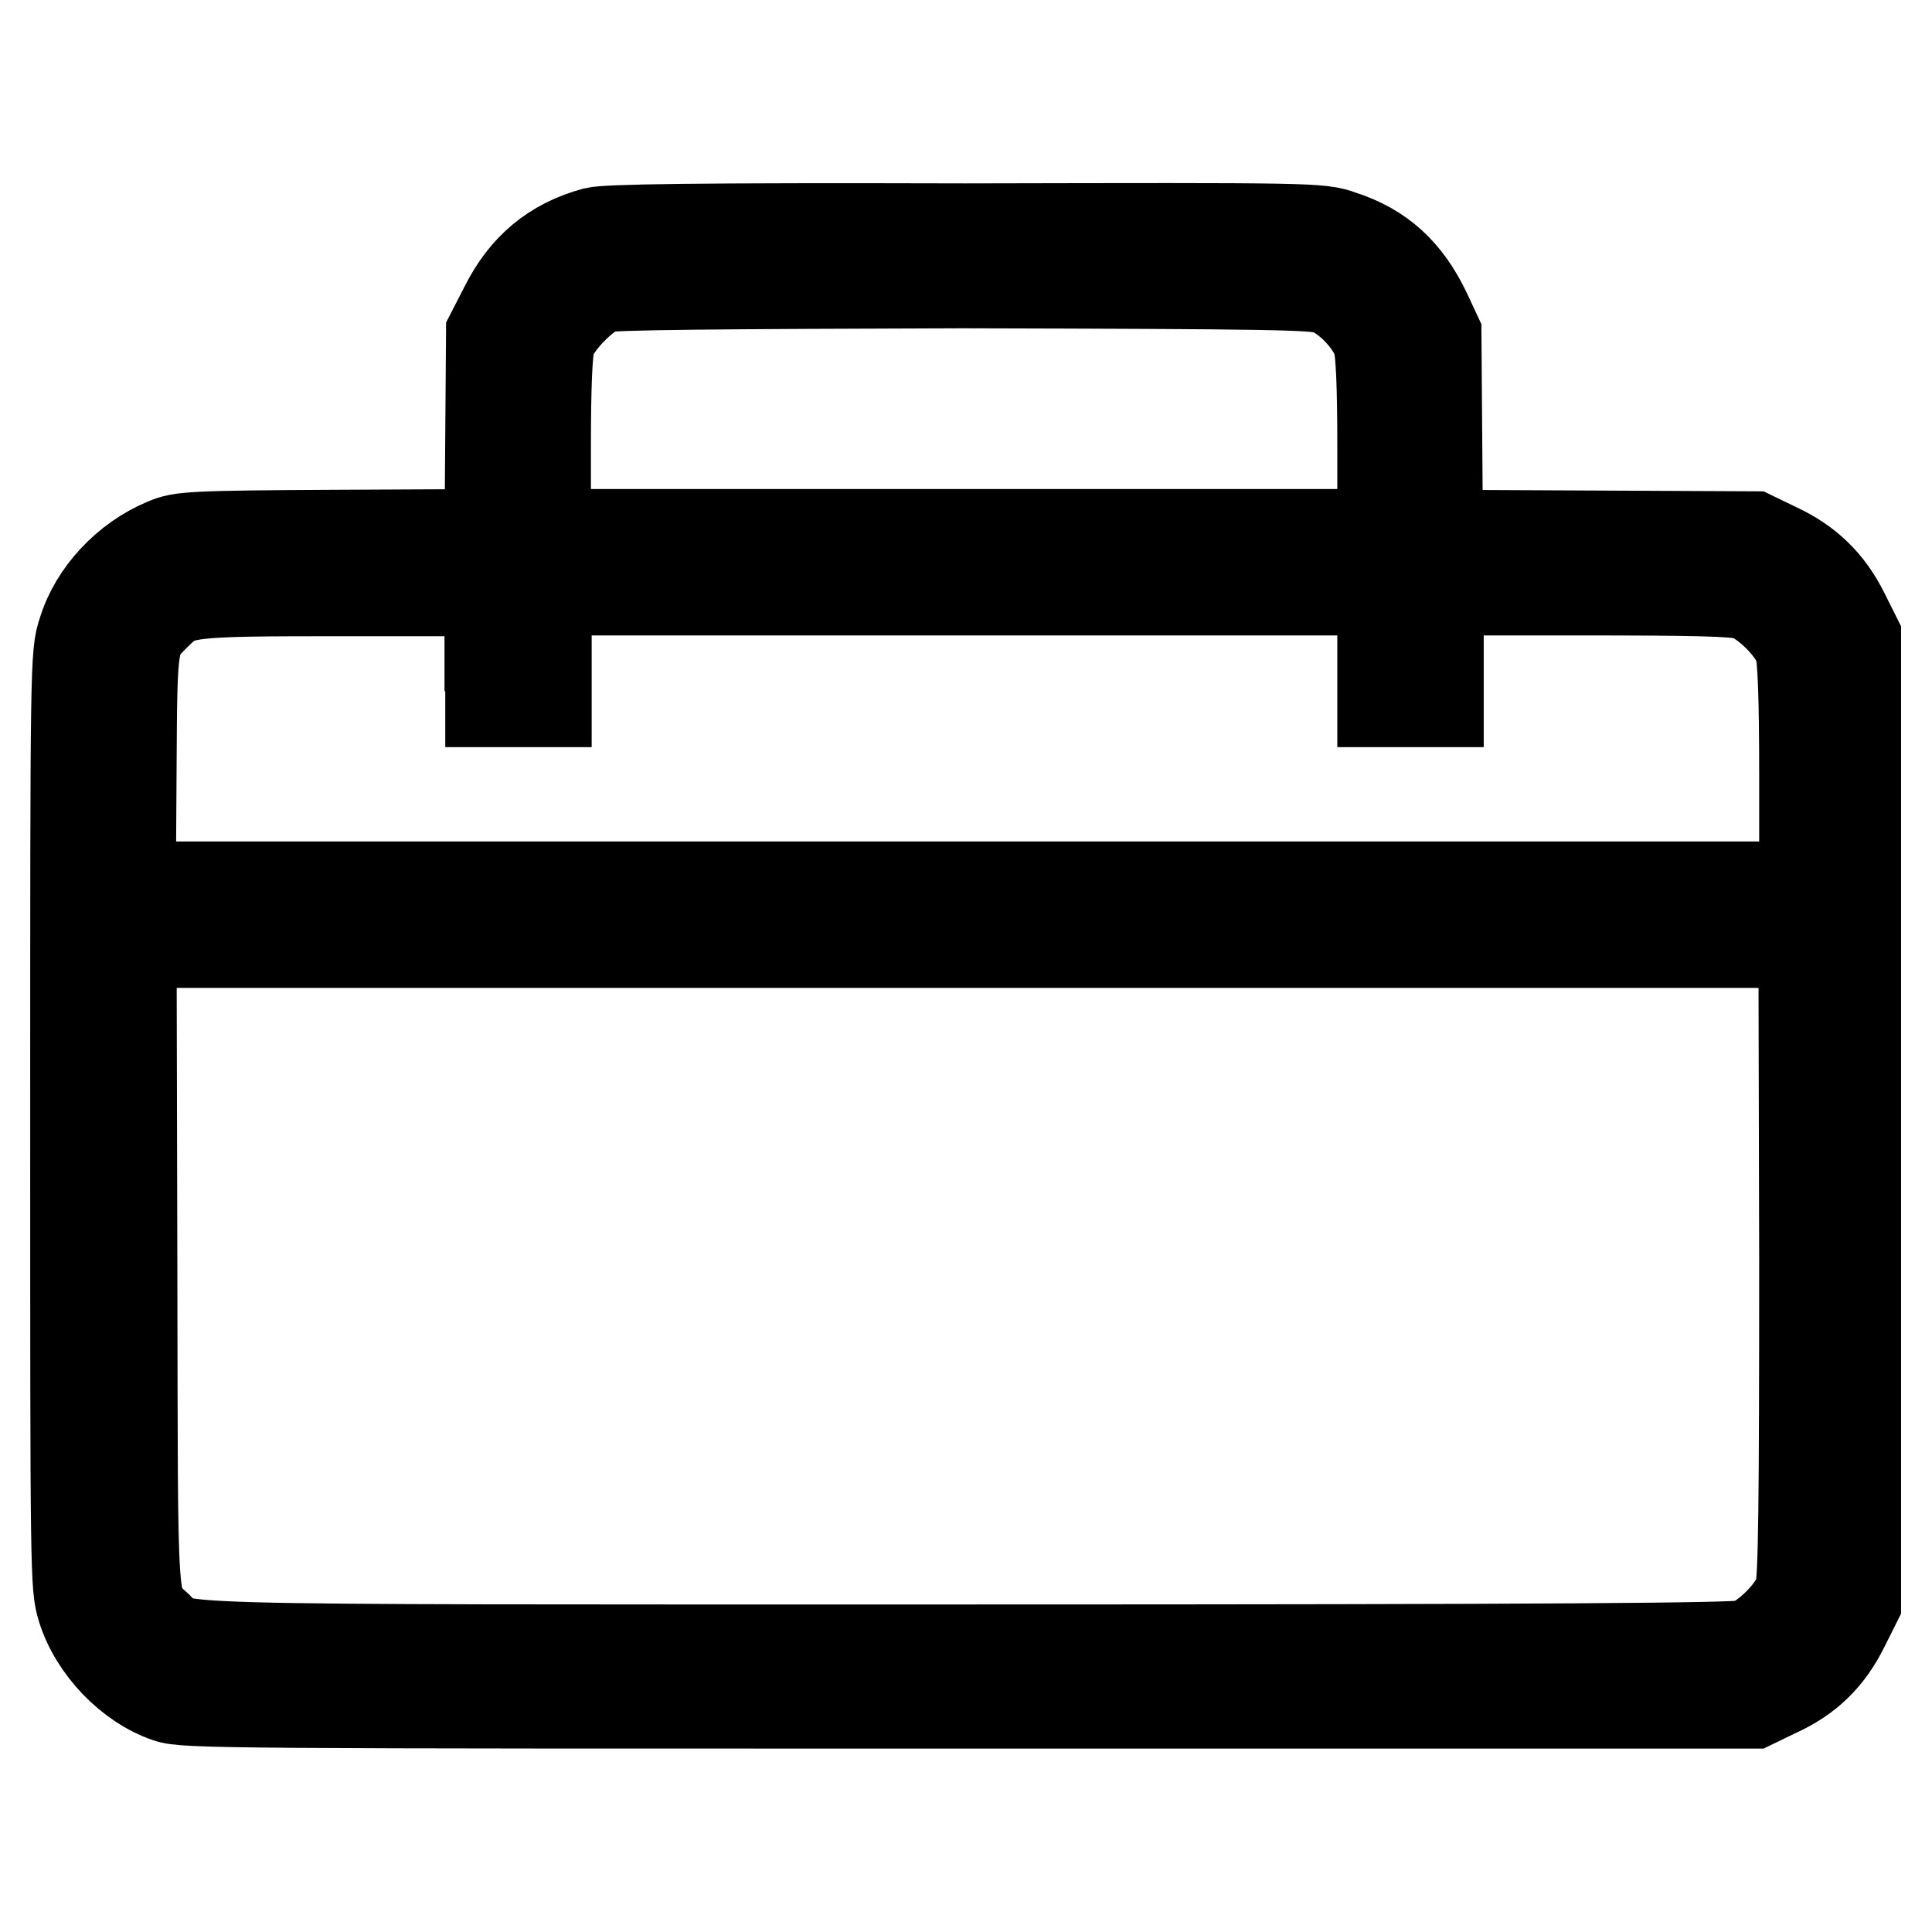 <?xml version="1.0" encoding="utf-8"?>
<!-- Svg Vector Icons : http://www.onlinewebfonts.com/icon -->
<!DOCTYPE svg PUBLIC "-//W3C//DTD SVG 1.1//EN" "http://www.w3.org/Graphics/SVG/1.1/DTD/svg11.dtd">
<svg version="1.1" xmlns="http://www.w3.org/2000/svg" xmlns:xlink="http://www.w3.org/1999/xlink" x="0px" y="0px" viewBox="0 0 256 256" enable-background="new 0 0 256 256" xml:space="preserve">
<g><g><g><path stroke-width="12" fill-opacity="0" stroke="#000000"  d="M78.8,30.8c-5.5,1.5-9.3,4.7-11.9,9.9l-1.8,3.5L65,57.5l-0.1,13.3l-20.4,0.1c-19,0.1-20.6,0.2-22.6,1.1c-5.1,2.1-9.4,6.7-10.9,11.7C10,86.6,10,88.1,10,148.4c0,60.3,0,61.8,0.9,64.7c1.6,5.2,6.3,10.1,11.3,11.8c2.2,0.8,8.4,0.8,106.2,0.8h103.9l3.1-1.5c4.2-1.9,6.9-4.6,8.9-8.6l1.6-3.2v-64.1V84.4l-1.6-3.2c-2-4-4.8-6.7-8.9-8.6l-3.1-1.5l-20.9-0.1l-20.9-0.1l-0.1-13.3l-0.1-13.3l-1.4-3c-2.5-5.2-5.9-8.4-11.2-10.1c-2.8-1-3.5-1-49.8-0.9C92,30.2,80.4,30.4,78.8,30.8z M175.9,38.3c2.6,0.9,5.9,4.3,6.7,7c0.4,1.2,0.6,5.9,0.6,13.7v11.8h-55.4H72.3V59c0-7.9,0.2-12.5,0.6-13.8c0.7-2.4,4.6-6.3,6.8-7.1c1.1-0.4,15.6-0.5,47.8-0.6C168.7,37.6,174,37.7,175.9,38.3z M65,85.6V93h3.7h3.7v-7.4v-7.4h55.4h55.4v7.4V93h3.7h3.7v-7.4v-7.4H210c13.9,0,20,0.1,21.4,0.6c2.5,0.7,6.4,4.6,7.1,7.1c0.4,1.3,0.6,6.5,0.6,16.8v14.8H128.2H17.3l0.1-15.8c0.1-17.6,0.1-17.1,3.4-20.4c3-2.9,3.4-3,24.8-3l19.3,0V85.6z M239.1,166.9c0,31.7-0.1,42.6-0.6,44c-0.7,2.5-4.6,6.4-7.1,7.1c-1.5,0.4-25,0.6-103.3,0.6c-112.5,0-103.9,0.2-107.2-3c-3.6-3.4-3.3,0.4-3.4-47.7l-0.1-43h110.8h110.8L239.1,166.9L239.1,166.9z"/></g></g></g>
</svg>
